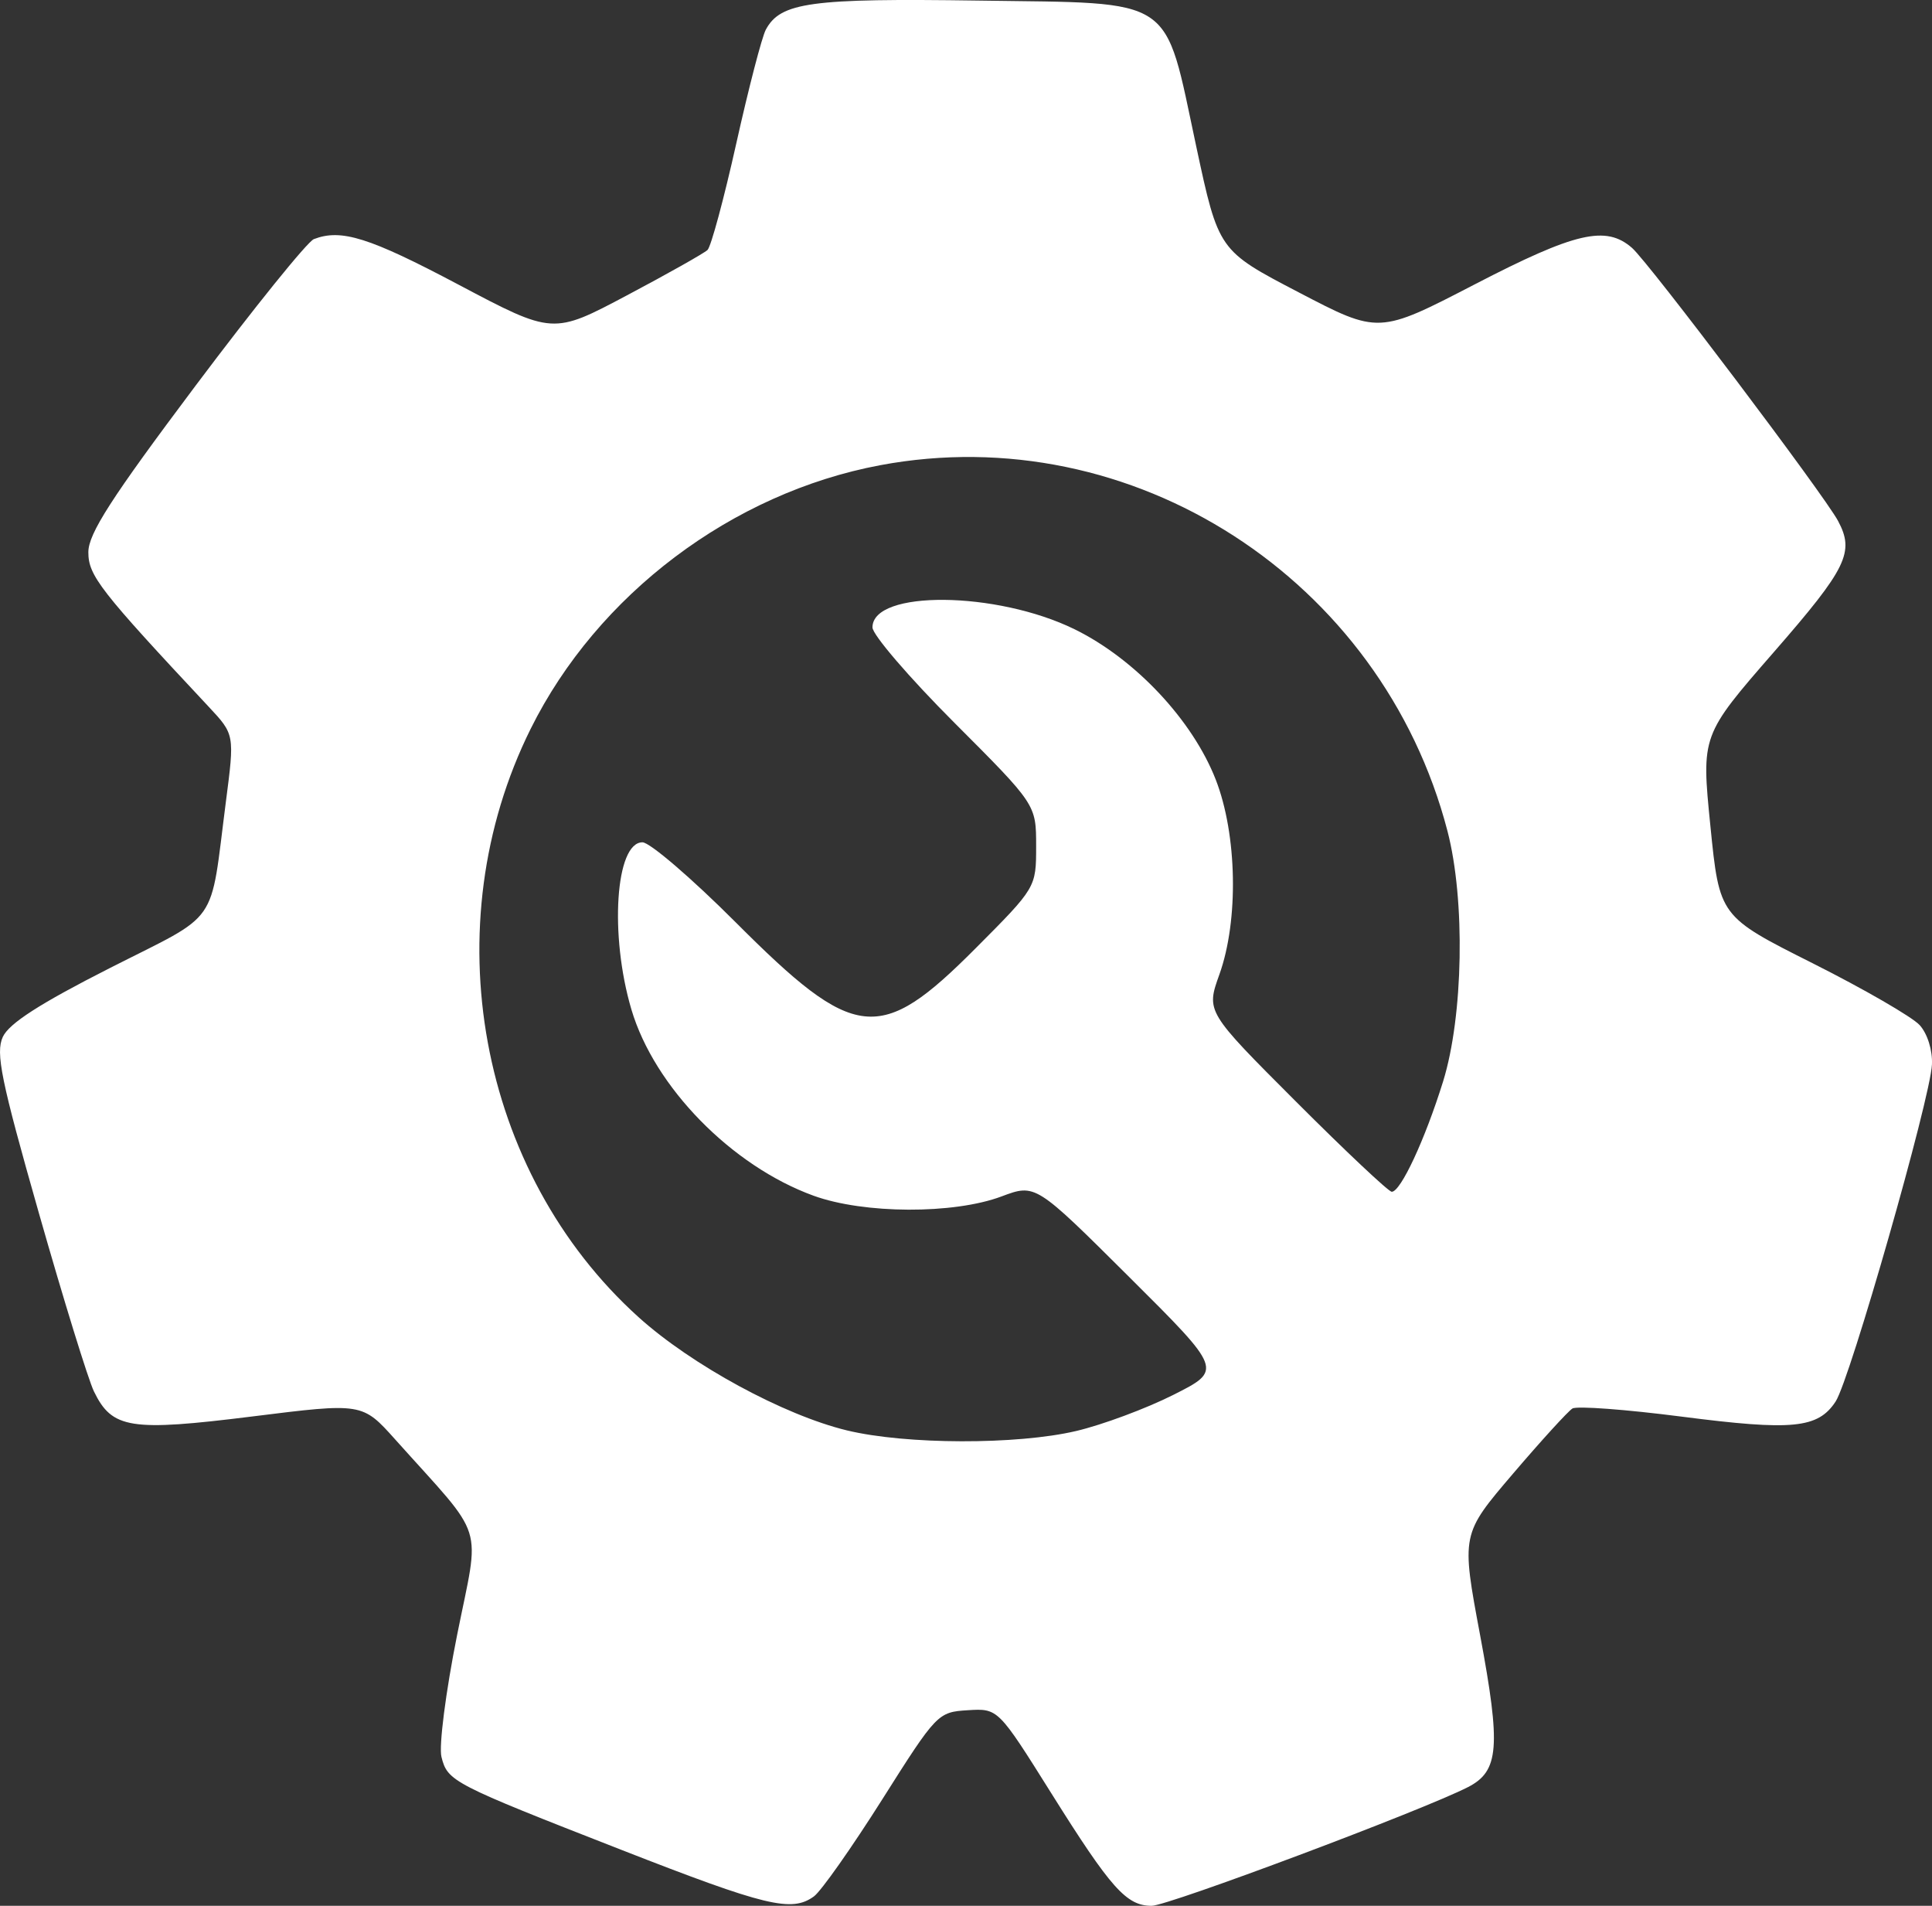 <svg xmlns="http://www.w3.org/2000/svg" width="73" height="72" fill="none"><rect width="100%" height="100%" fill="#333333" stroke="none"/><path fill="#fff" d="M23.473 69.884c-6.395-2.499-6.56-2.584-6.793-3.51-.102-.405.161-2.455.59-4.597.868-4.344 1.126-3.527-2.33-7.387-1.25-1.396-1.25-1.396-5.4-.878-4.617.576-5.303.468-5.99-.943-.214-.44-1.151-3.473-2.081-6.739-1.432-5.026-1.64-6.047-1.364-6.655.234-.51 1.4-1.26 4.05-2.605 4.198-2.13 3.762-1.504 4.38-6.283.33-2.539.33-2.539-.65-3.587-4.107-4.389-4.547-4.953-4.547-5.837 0-.702.865-2.046 4.04-6.277 2.222-2.961 4.24-5.46 4.482-5.553 1.036-.397 2.092-.065 5.463 1.72 3.569 1.889 3.569 1.889 6.37.403 1.54-.816 2.908-1.587 3.04-1.712.132-.124.621-1.936 1.087-4.025.466-2.089.968-4.023 1.116-4.298C29.49.087 30.632-.07 36.974.022c7.515.109 6.995-.239 8.224 5.503.844 3.94.844 3.94 3.87 5.518 3.026 1.58 3.026 1.58 6.654-.3 3.808-1.972 4.958-2.239 5.944-1.377.638.556 7.251 9.32 7.783 10.312.633 1.182.338 1.787-2.416 4.947-2.75 3.157-2.75 3.157-2.407 6.577.343 3.42.343 3.42 3.872 5.193 1.94.976 3.757 2.026 4.036 2.333.294.325.49.951.464 1.49-.061 1.291-3.094 11.898-3.639 12.729-.668 1.018-1.626 1.112-5.818.572-2.103-.271-3.96-.41-4.127-.307-.166.102-1.18 1.214-2.252 2.47-1.95 2.284-1.95 2.284-1.236 6.097.789 4.22.716 5.134-.456 5.735C53.774 68.385 44.138 72 43.515 72c-.953 0-1.534-.65-3.79-4.249-2.013-3.211-2.013-3.211-3.159-3.14-1.129.07-1.177.12-3.232 3.371-1.148 1.815-2.307 3.462-2.577 3.66-.842.615-1.806.383-7.284-1.758Zm17.19-15.822c.99-.233 2.64-.846 3.667-1.363 1.868-.94 1.868-.94-1.668-4.459-3.537-3.52-3.537-3.52-4.819-3.04-1.806.678-5.201.665-7.104-.027-3.097-1.126-6.016-4.11-6.882-7.037-.833-2.814-.601-6.314.418-6.314.277 0 1.857 1.356 3.513 3.013 4.523 4.529 5.448 4.63 9.069.997 2.293-2.301 2.293-2.301 2.293-3.868 0-1.567 0-1.567-3.092-4.662-1.7-1.701-3.092-3.321-3.092-3.599 0-1.421 4.691-1.377 7.641.072 2.286 1.123 4.454 3.433 5.33 5.68.809 2.078.87 5.314.137 7.36-.503 1.404-.503 1.404 2.898 4.806 1.87 1.872 3.497 3.403 3.615 3.403.338 0 1.255-1.969 1.938-4.162.768-2.47.846-6.863.166-9.47-2.482-9.527-11.91-15.603-21.438-13.816-5.595 1.05-10.683 4.887-13.202 9.959-3.693 7.435-1.984 16.755 4.074 22.224 2.003 1.809 5.492 3.705 7.879 4.281 2.226.538 6.42.549 8.659.022Z"/></svg>